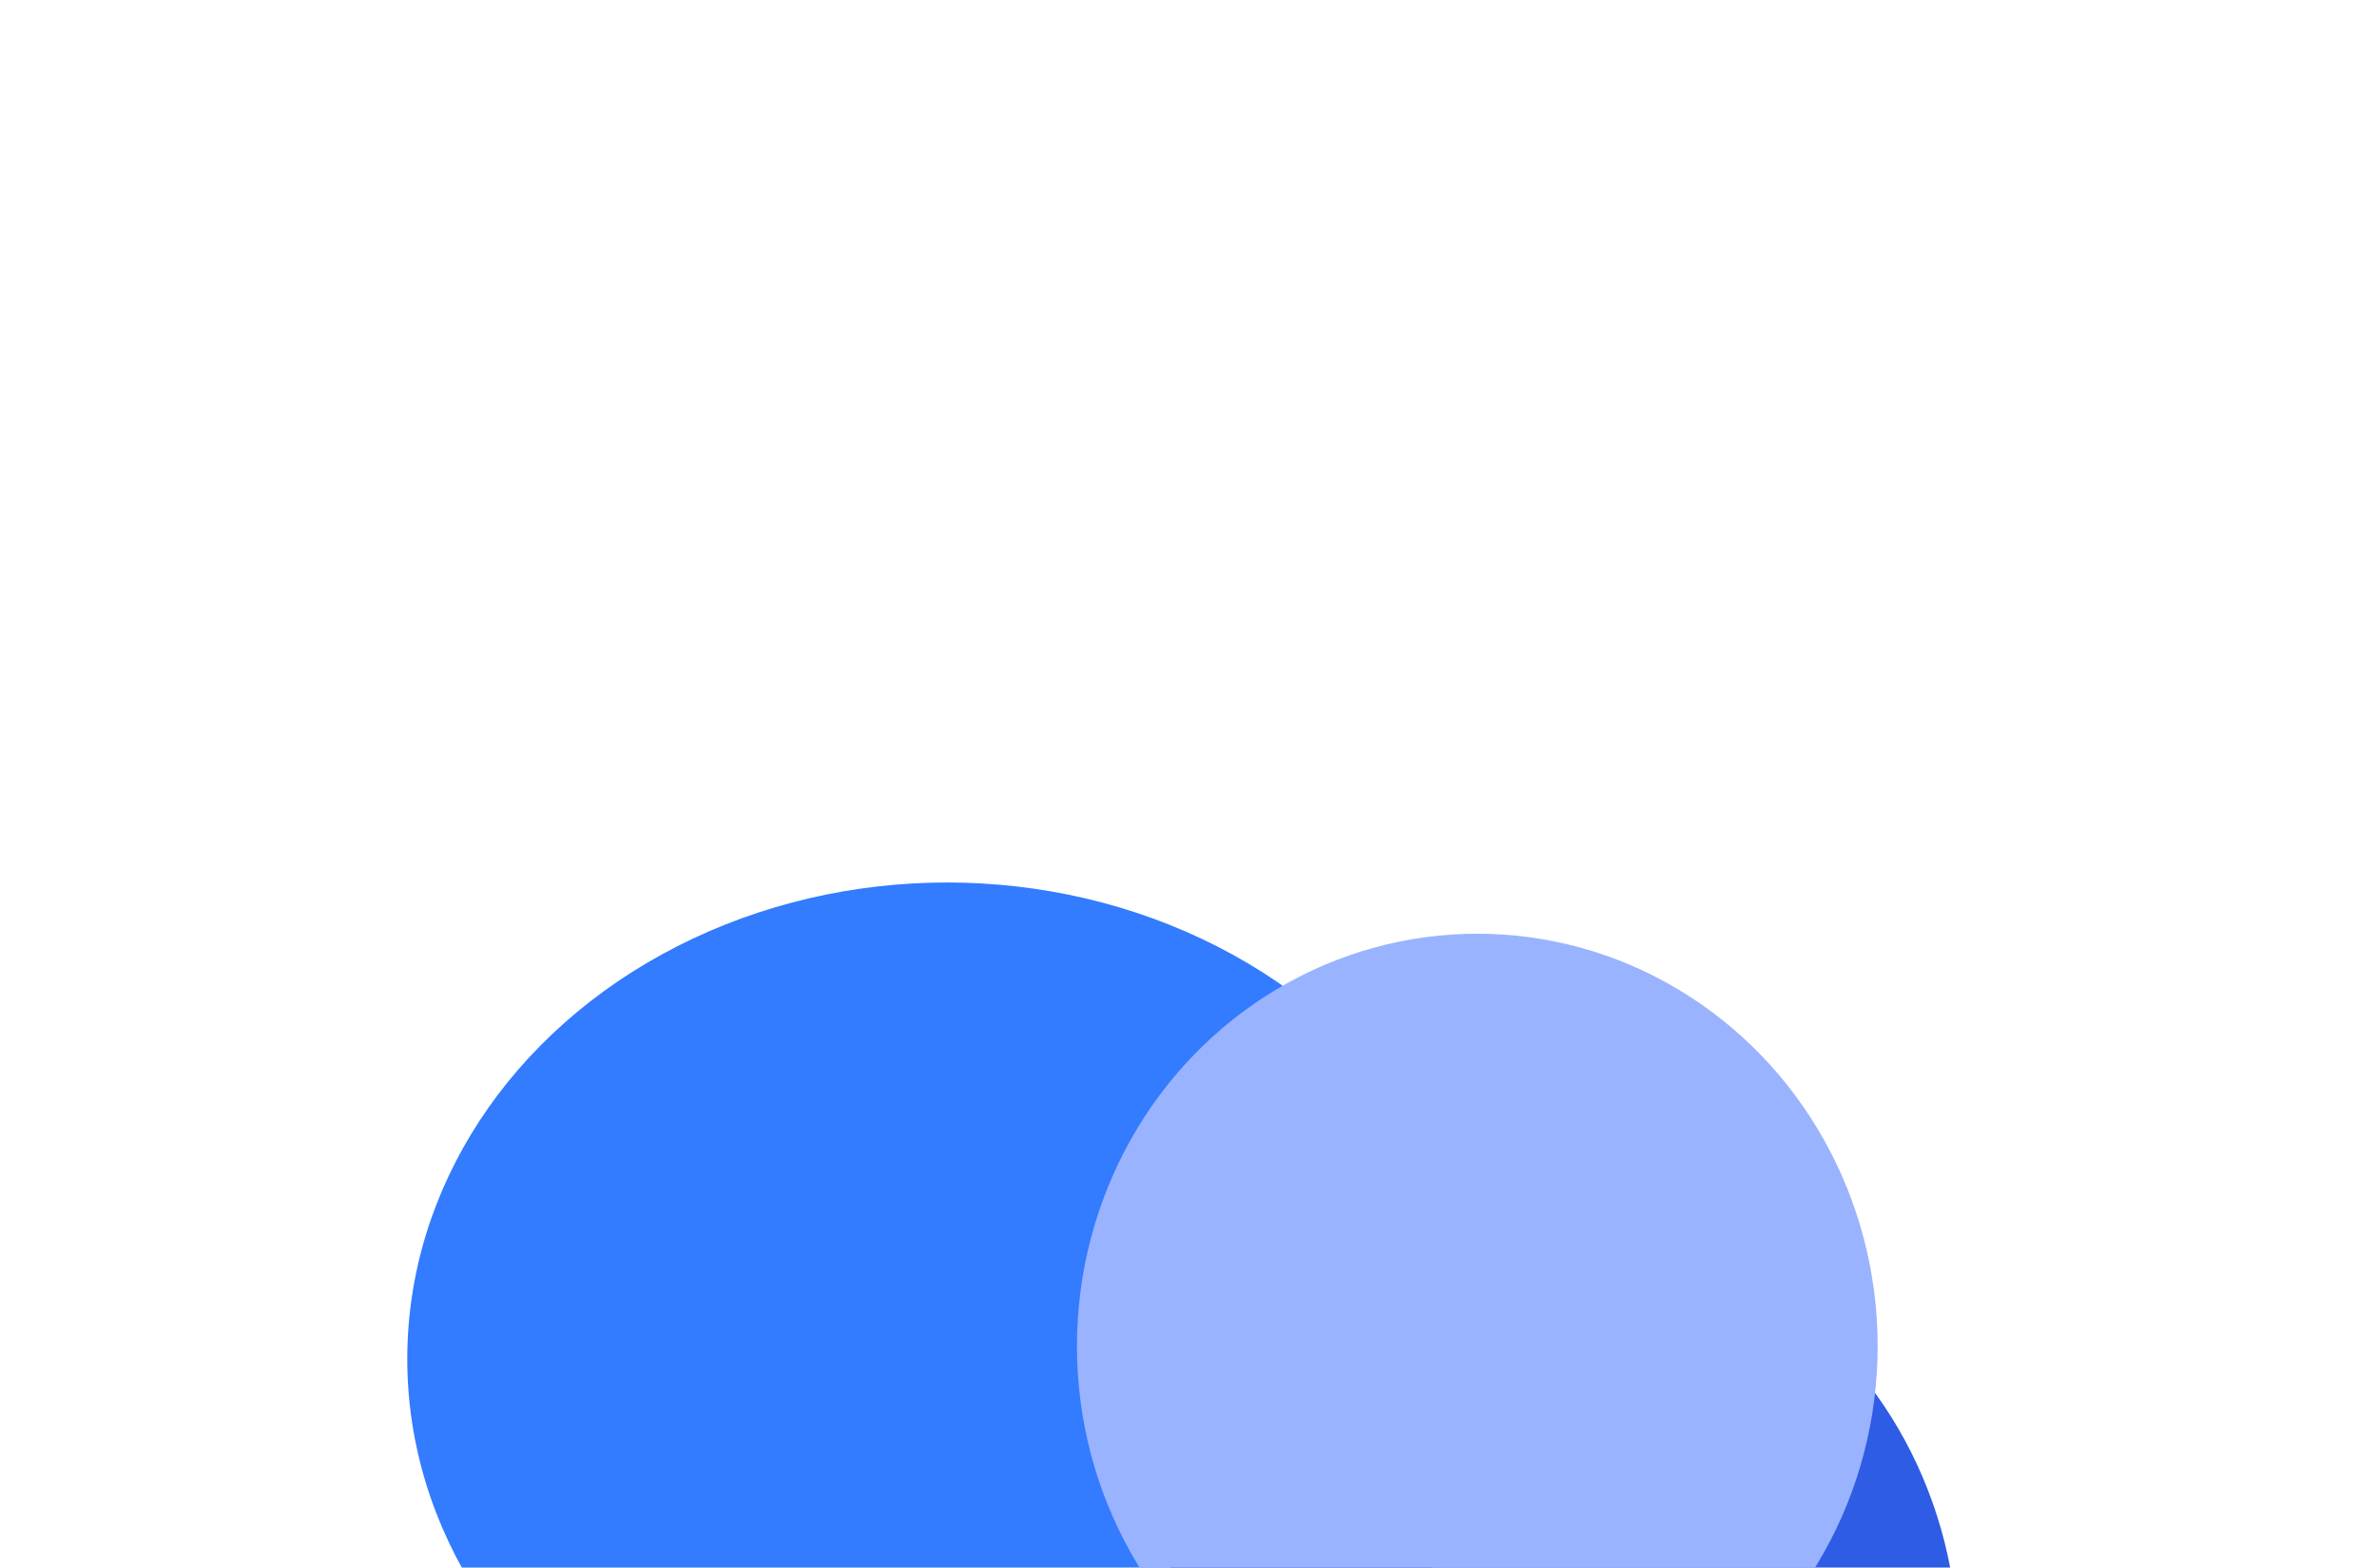 <svg xmlns="http://www.w3.org/2000/svg" width="1856" height="1224" fill="none"><g filter="url(#a)"><ellipse cx="739.503" cy="1061" fill="#337BFF" rx="421.503" ry="372"/></g><g filter="url(#b)"><ellipse cx="1218.27" cy="1290" fill="#2E5CE5" rx="310.729" ry="331"/></g><g filter="url(#c)"><ellipse cx="1153.5" cy="1051" fill="#99B3FF" rx="312.607" ry="322"/></g><defs><filter id="a" width="2308.53" height="2209.52" x="-414.761" y="-43.761" color-interpolation-filters="sRGB" filterUnits="userSpaceOnUse"><feFlood flood-opacity="0" result="BackgroundImageFix"/><feBlend in="SourceGraphic" in2="BackgroundImageFix" result="shape"/><feGaussianBlur result="effect1_foregroundBlur_4644_87265" stdDeviation="366.381"/></filter><filter id="b" width="1945.46" height="1986" x="245.541" y="297" color-interpolation-filters="sRGB" filterUnits="userSpaceOnUse"><feFlood flood-opacity="0" result="BackgroundImageFix"/><feBlend in="SourceGraphic" in2="BackgroundImageFix" result="shape"/><feGaussianBlur result="effect1_foregroundBlur_4644_87265" stdDeviation="331"/></filter><filter id="c" width="1949.21" height="1968" x="178.889" y="67" color-interpolation-filters="sRGB" filterUnits="userSpaceOnUse"><feFlood flood-opacity="0" result="BackgroundImageFix"/><feBlend in="SourceGraphic" in2="BackgroundImageFix" result="shape"/><feGaussianBlur result="effect1_foregroundBlur_4644_87265" stdDeviation="331"/></filter></defs></svg>